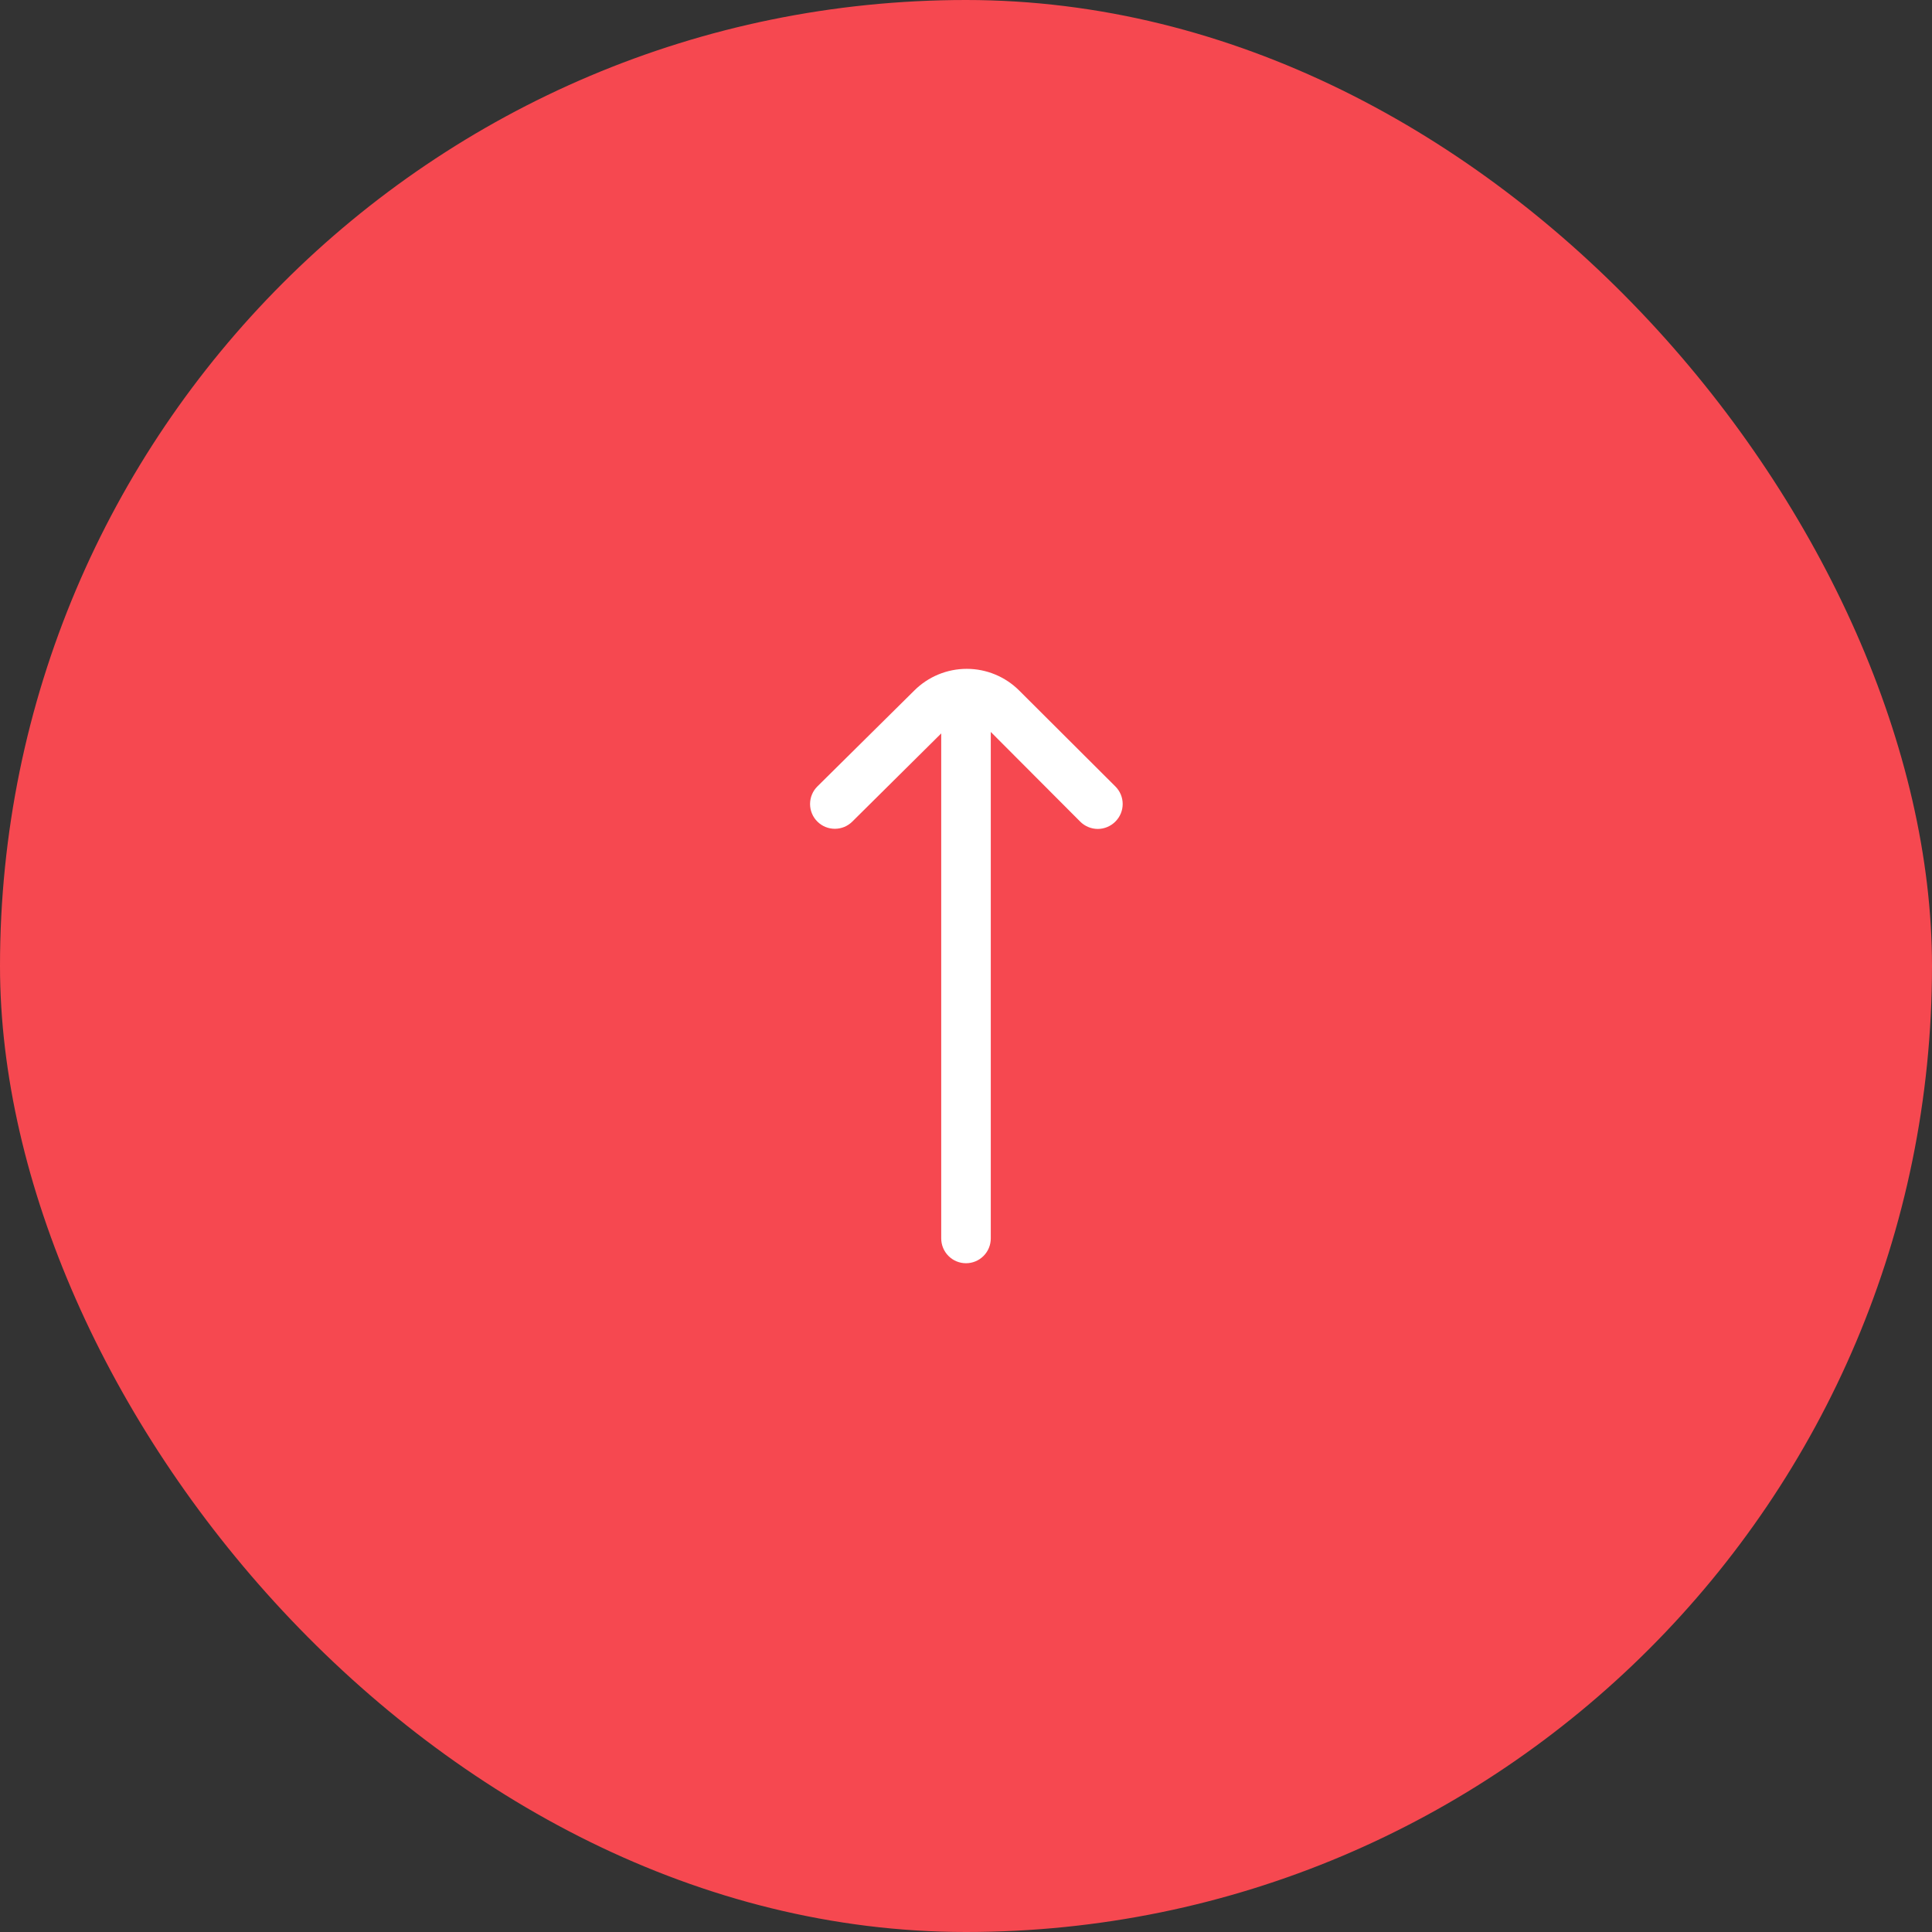 <svg width="52" height="52" viewBox="0 0 52 52" fill="none" xmlns="http://www.w3.org/2000/svg">
<rect x="0" y="0" width="52" height="52" fill="#333333" stroke="none"/>
<rect width="52" height="52" rx="26" fill="#F64850"/>
<g clip-path="url(#clip0_443_284)">
<path d="M24.607 18.587L22 21.167C21.937 21.229 21.888 21.302 21.854 21.384C21.82 21.465 21.803 21.552 21.803 21.64C21.803 21.728 21.82 21.815 21.854 21.896C21.888 21.978 21.937 22.051 22 22.113C22.125 22.238 22.294 22.307 22.47 22.307C22.646 22.307 22.815 22.238 22.94 22.113L25.333 19.74L25.333 33.333C25.333 33.51 25.404 33.68 25.529 33.805C25.654 33.93 25.823 34 26 34V34C26.177 34 26.346 33.93 26.471 33.805C26.596 33.68 26.667 33.51 26.667 33.333L26.667 19.7L29.073 22.113C29.135 22.176 29.209 22.225 29.29 22.259C29.372 22.293 29.459 22.311 29.547 22.311C29.635 22.311 29.722 22.293 29.803 22.259C29.884 22.225 29.958 22.176 30.02 22.113C30.082 22.051 30.132 21.978 30.166 21.896C30.2 21.815 30.217 21.728 30.217 21.64C30.217 21.552 30.2 21.465 30.166 21.384C30.132 21.302 30.082 21.229 30.02 21.167L27.433 18.587C27.058 18.212 26.55 18.002 26.02 18.002C25.49 18.002 24.982 18.212 24.607 18.587Z" fill="white"/>
</g>
<defs>
<clipPath id="clip0_443_284">
<rect width="16" height="16" fill="white" transform="translate(18 34) rotate(-90)"/>
</clipPath>
</defs>
</svg>
